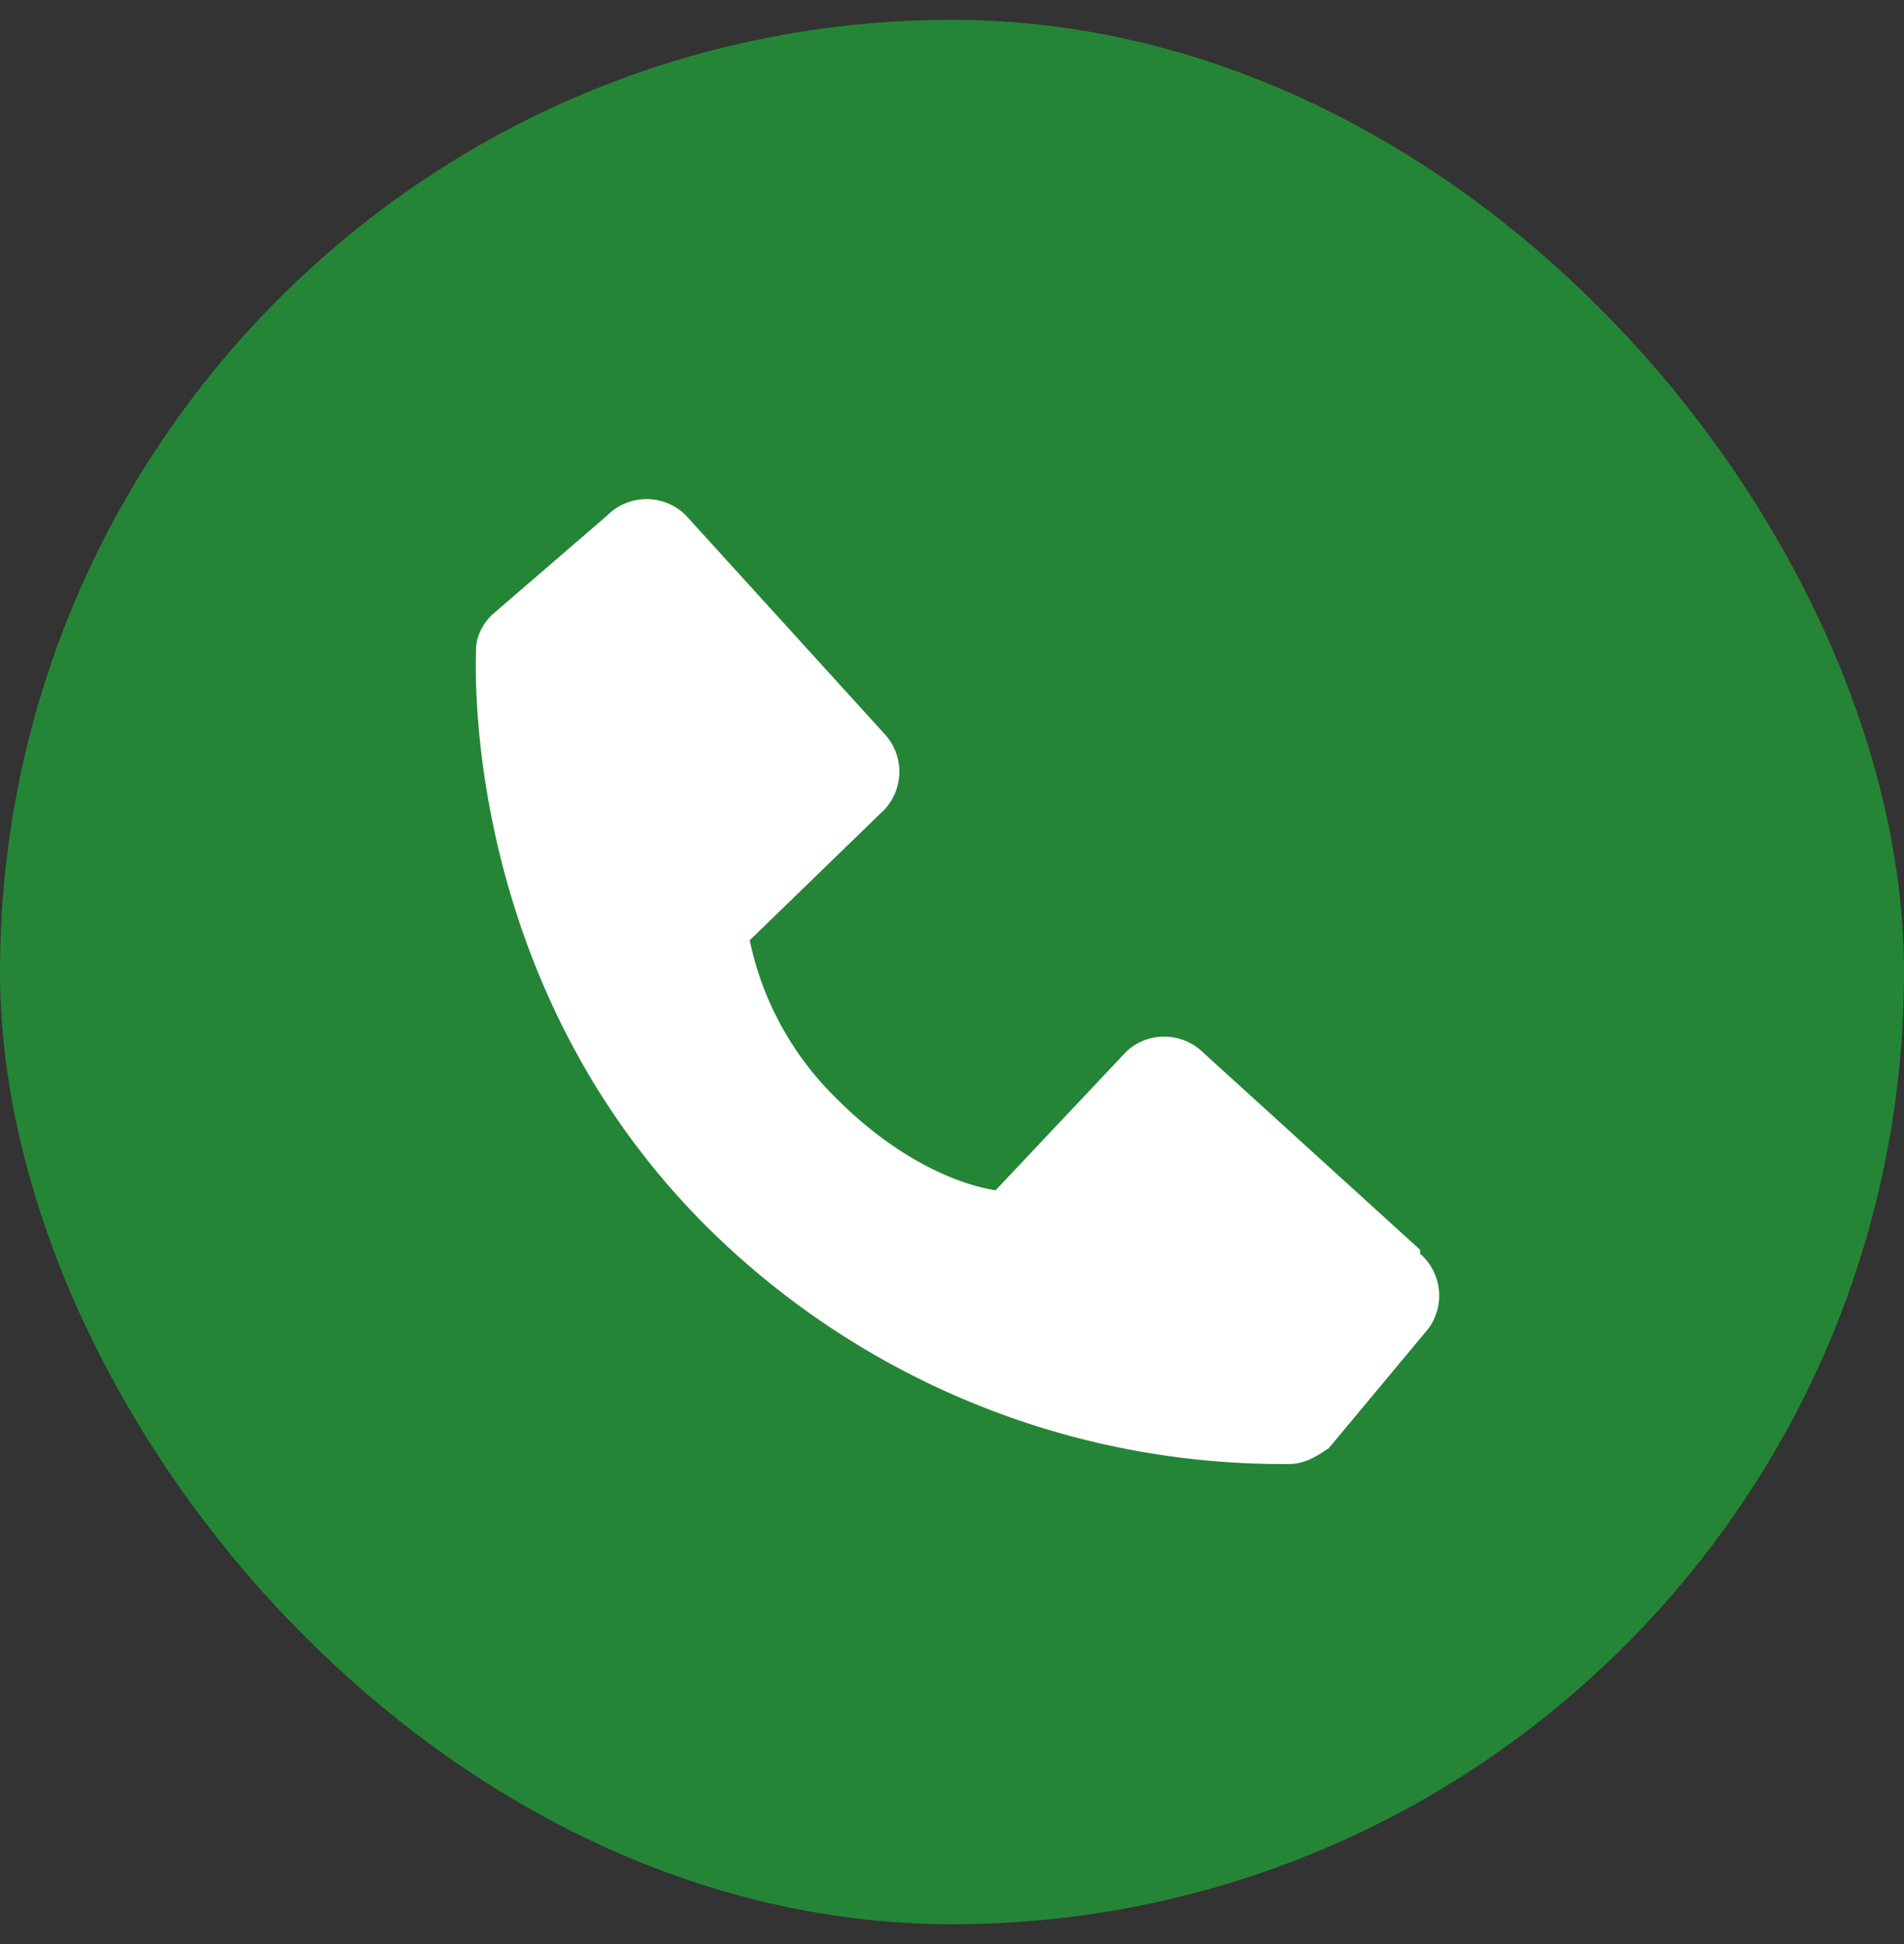 <?xml version="1.0" encoding="UTF-8"?> <svg xmlns="http://www.w3.org/2000/svg" width="48" height="49" fill="none"><rect width="100%" height="100%" fill="#333333" stroke="none"/><rect x="1" y="1.5" width="46" height="46" rx="23" fill="#258536" stroke="#258536" stroke-width="2"></rect><path d="m35.8 31.5-5.5-5a1.4 1.4 0 0 0-1.9 0L25.1 30c-.7-.1-2.3-.6-4-2.3a7.8 7.8 0 0 1-2.2-4l3.3-3.2a1.4 1.4 0 0 0 .1-2l-5-5.5a1.4 1.4 0 0 0-2 0l-2.9 2.5c-.2.2-.4.5-.4.9 0 .3-.4 8.4 5.9 14.6a20.6 20.6 0 0 0 14.6 5.9c.4 0 .7-.2 1-.4l2.5-3a1.4 1.4 0 0 0-.2-1.9Z" fill="#fff"></path></svg> 